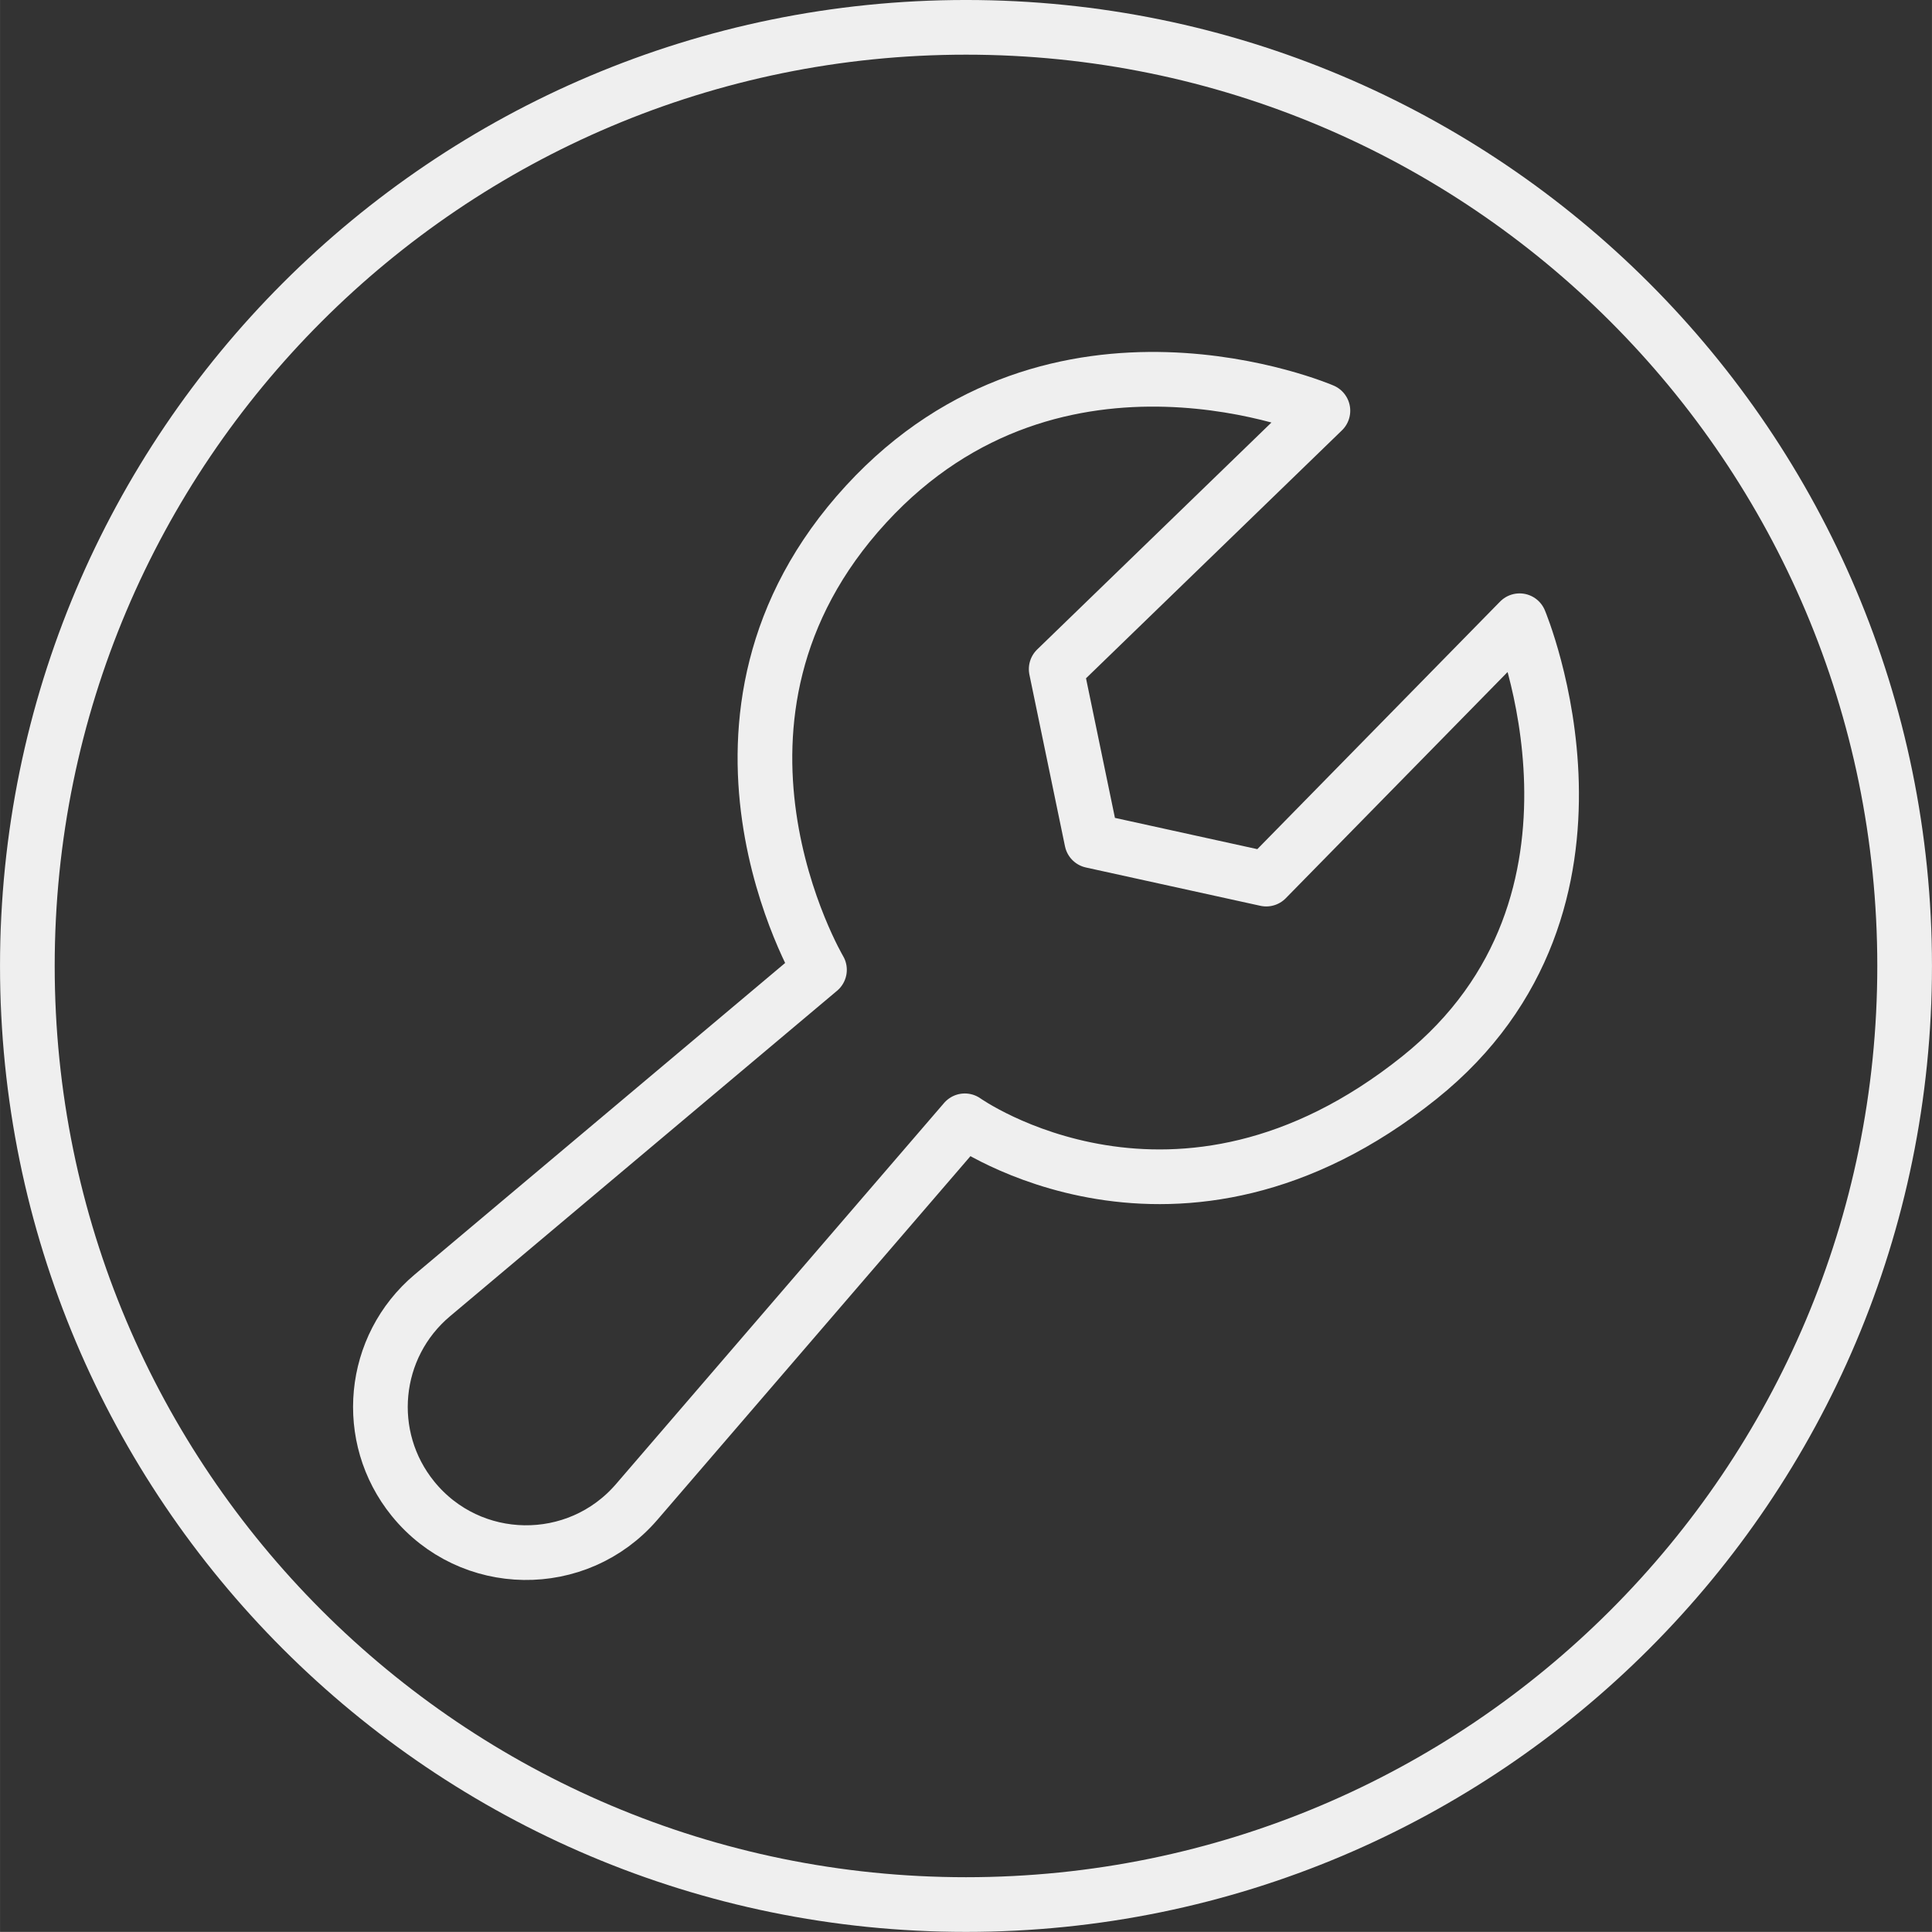 <?xml version="1.0" encoding="UTF-8"?> <svg xmlns="http://www.w3.org/2000/svg" xmlns:xlink="http://www.w3.org/1999/xlink" xmlns:xodm="http://www.corel.com/coreldraw/odm/2003" xml:space="preserve" width="17.949mm" height="17.948mm" version="1.1" style="shape-rendering:geometricPrecision; text-rendering:geometricPrecision; image-rendering:optimizeQuality; fill-rule:evenodd; clip-rule:evenodd" viewBox="0 0 1834.35 1834.3"><rect x="0" y="0" width="1834.35" height="1834.3" fill="#333333" stroke="none"/> <defs> <style type="text/css"> .str0 {stroke:#EFEFEF;stroke-width:51.92;stroke-linejoin:round;stroke-miterlimit:10} .fil0 {fill:none;fill-rule:nonzero} </style> </defs> <g id="Слой_x0020_1">  <path class="fil0 str0" d="M1256.04 389.97c0,0 -252.19,-108.67 -433.63,88.64 -186.4,202.64 -44.36,442.22 -44.36,442.22l-367.52 309.08c-57.8,48.61 -66.01,134.44 -18.46,193.08 54.32,67 156.04,68.48 212.37,3.15l311.6 -361.95c0,0 201.37,143.52 431.8,-41.13 207.3,-166.16 94.96,-433.68 94.96,-433.68l-240.55 245.31 -165.67 -36.38 -33.77 -162.99 253.24 -245.34z"></path> <path class="fil0 str0" d="M1808.39 917.14c0,492.22 -398.99,891.2 -891.2,891.2 -492.22,0 -891.24,-398.98 -891.24,-891.2 0,-492.21 399.02,-891.19 891.24,-891.19 492.21,0 891.2,398.98 891.2,891.19z"></path> </g> </svg> 